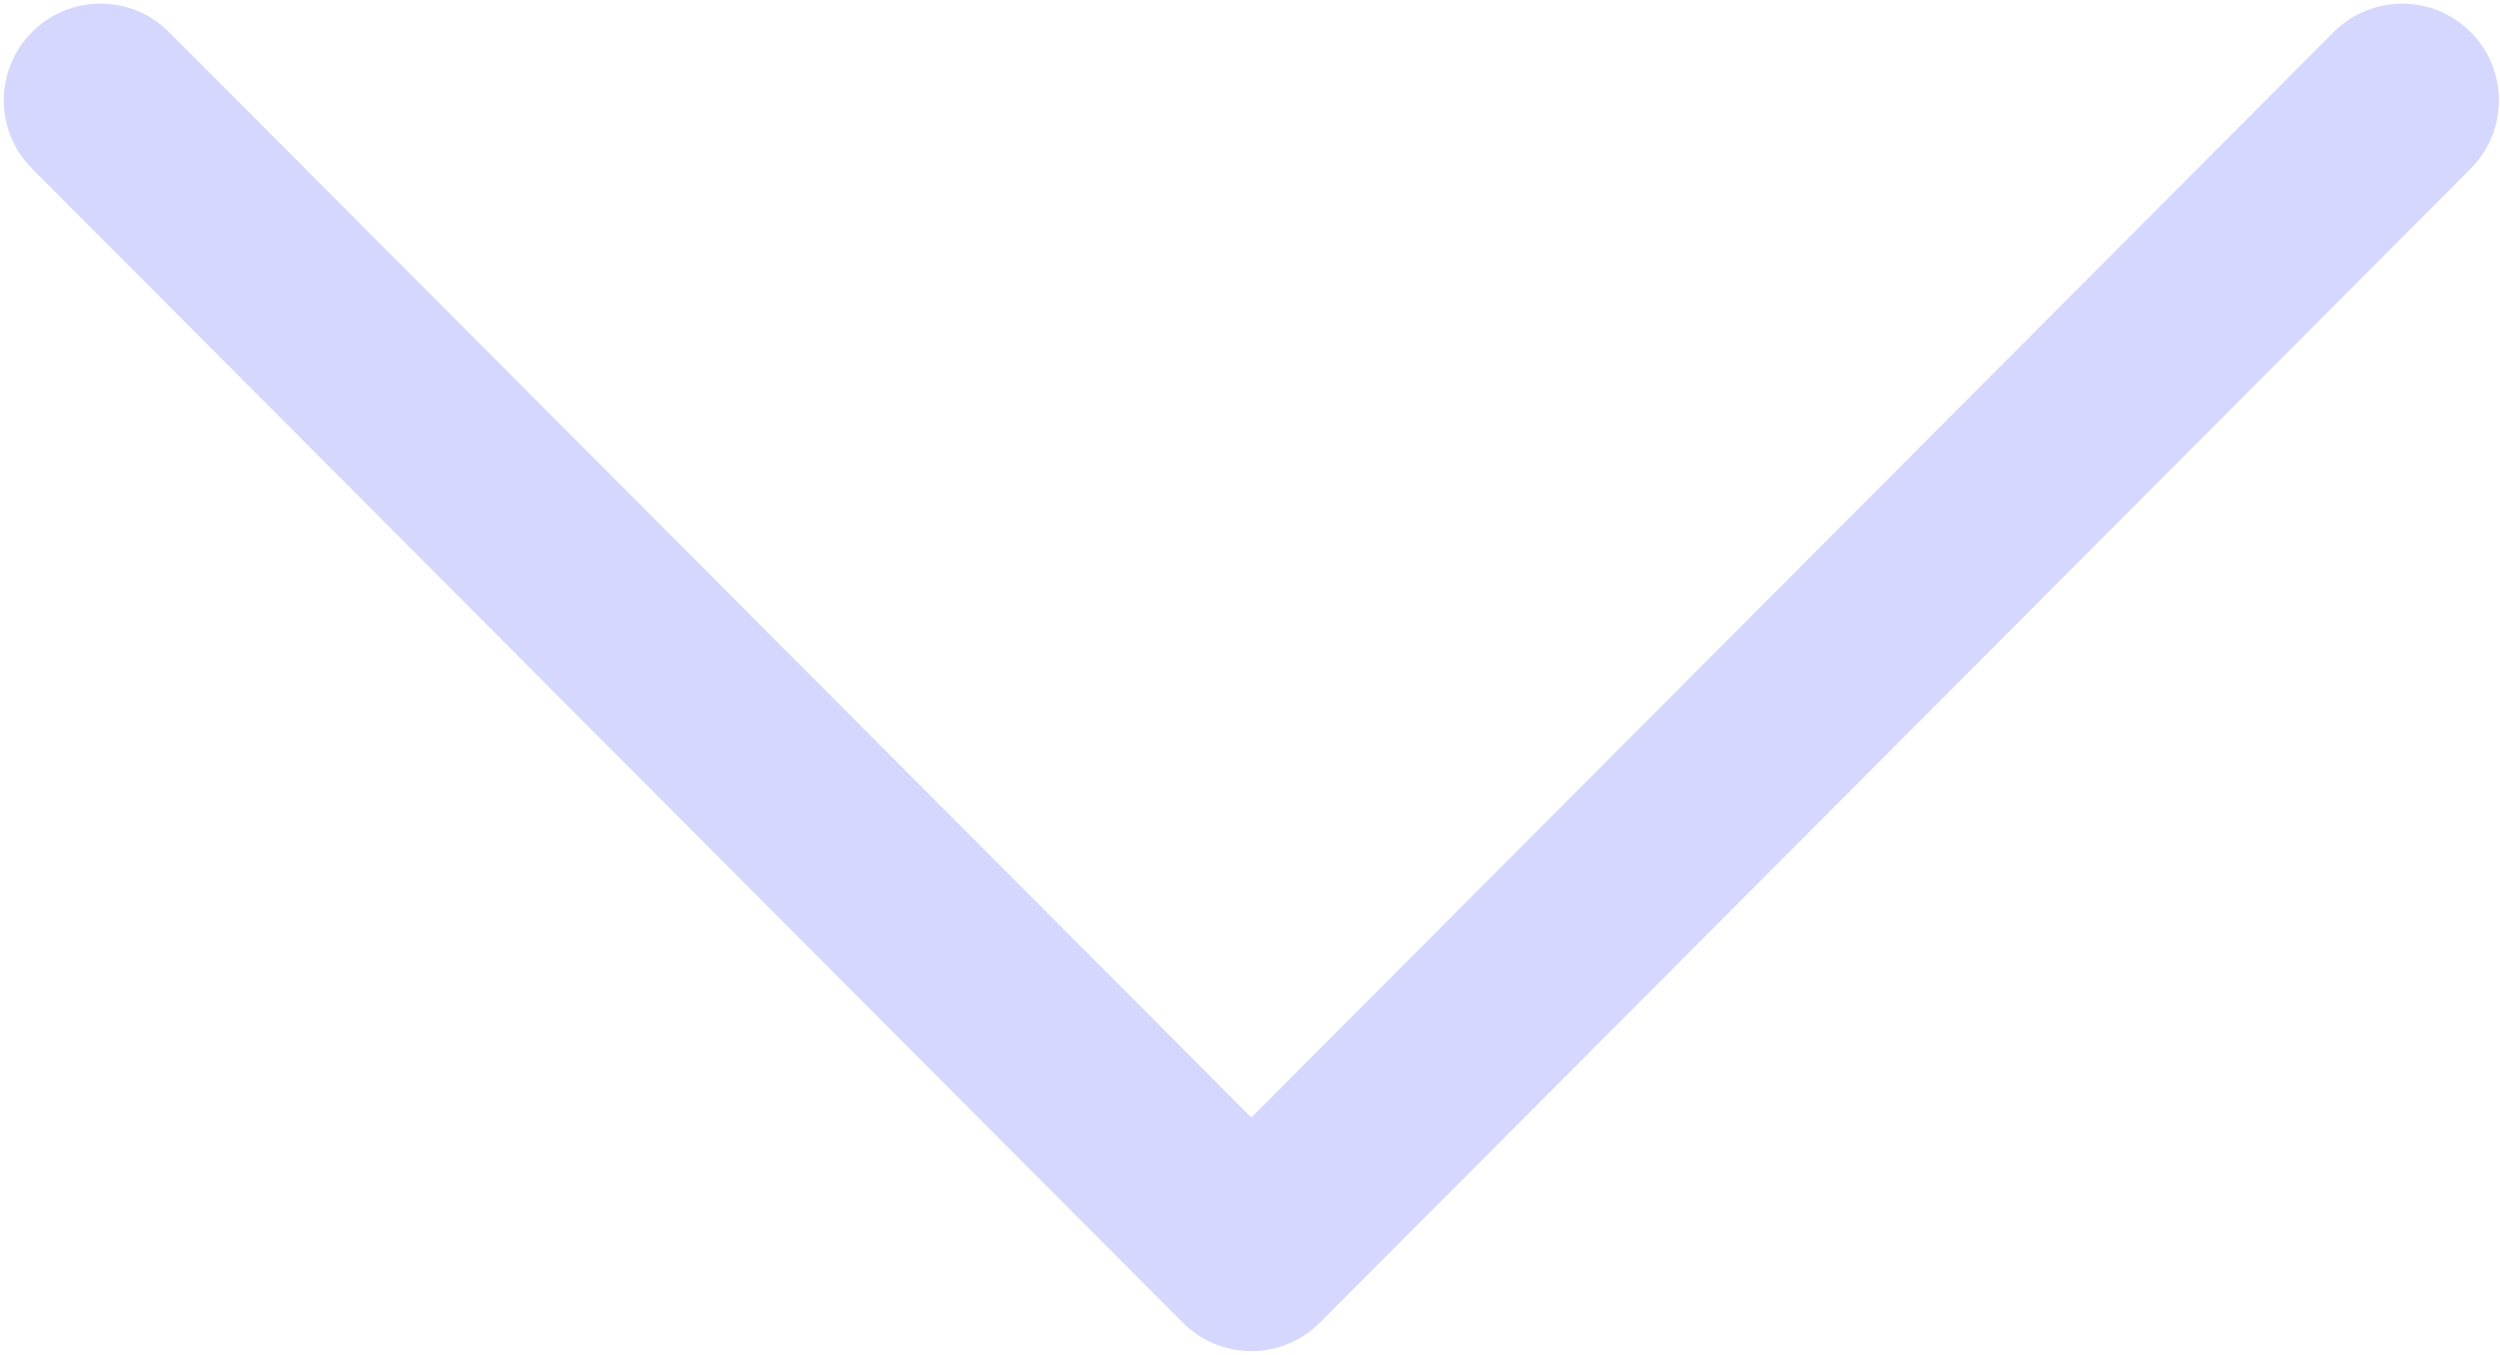 <?xml version="1.0" encoding="UTF-8"?> <svg xmlns="http://www.w3.org/2000/svg" width="513" height="278" viewBox="0 0 513 278" fill="none"> <path d="M270.826 271.424L506.986 34.609C514.719 26.85 514.706 14.288 506.946 6.542C499.188 -1.198 486.619 -1.178 478.88 6.582L256.775 229.301L34.672 6.574C26.932 -1.185 14.371 -1.205 6.611 6.534C2.721 10.417 0.776 15.504 0.776 20.591C0.776 25.665 2.708 30.732 6.571 34.608L242.726 271.424C246.444 275.161 251.504 277.258 256.775 277.258C262.047 277.258 267.101 275.155 270.826 271.424Z" fill="#D6D7FF"></path> </svg> 